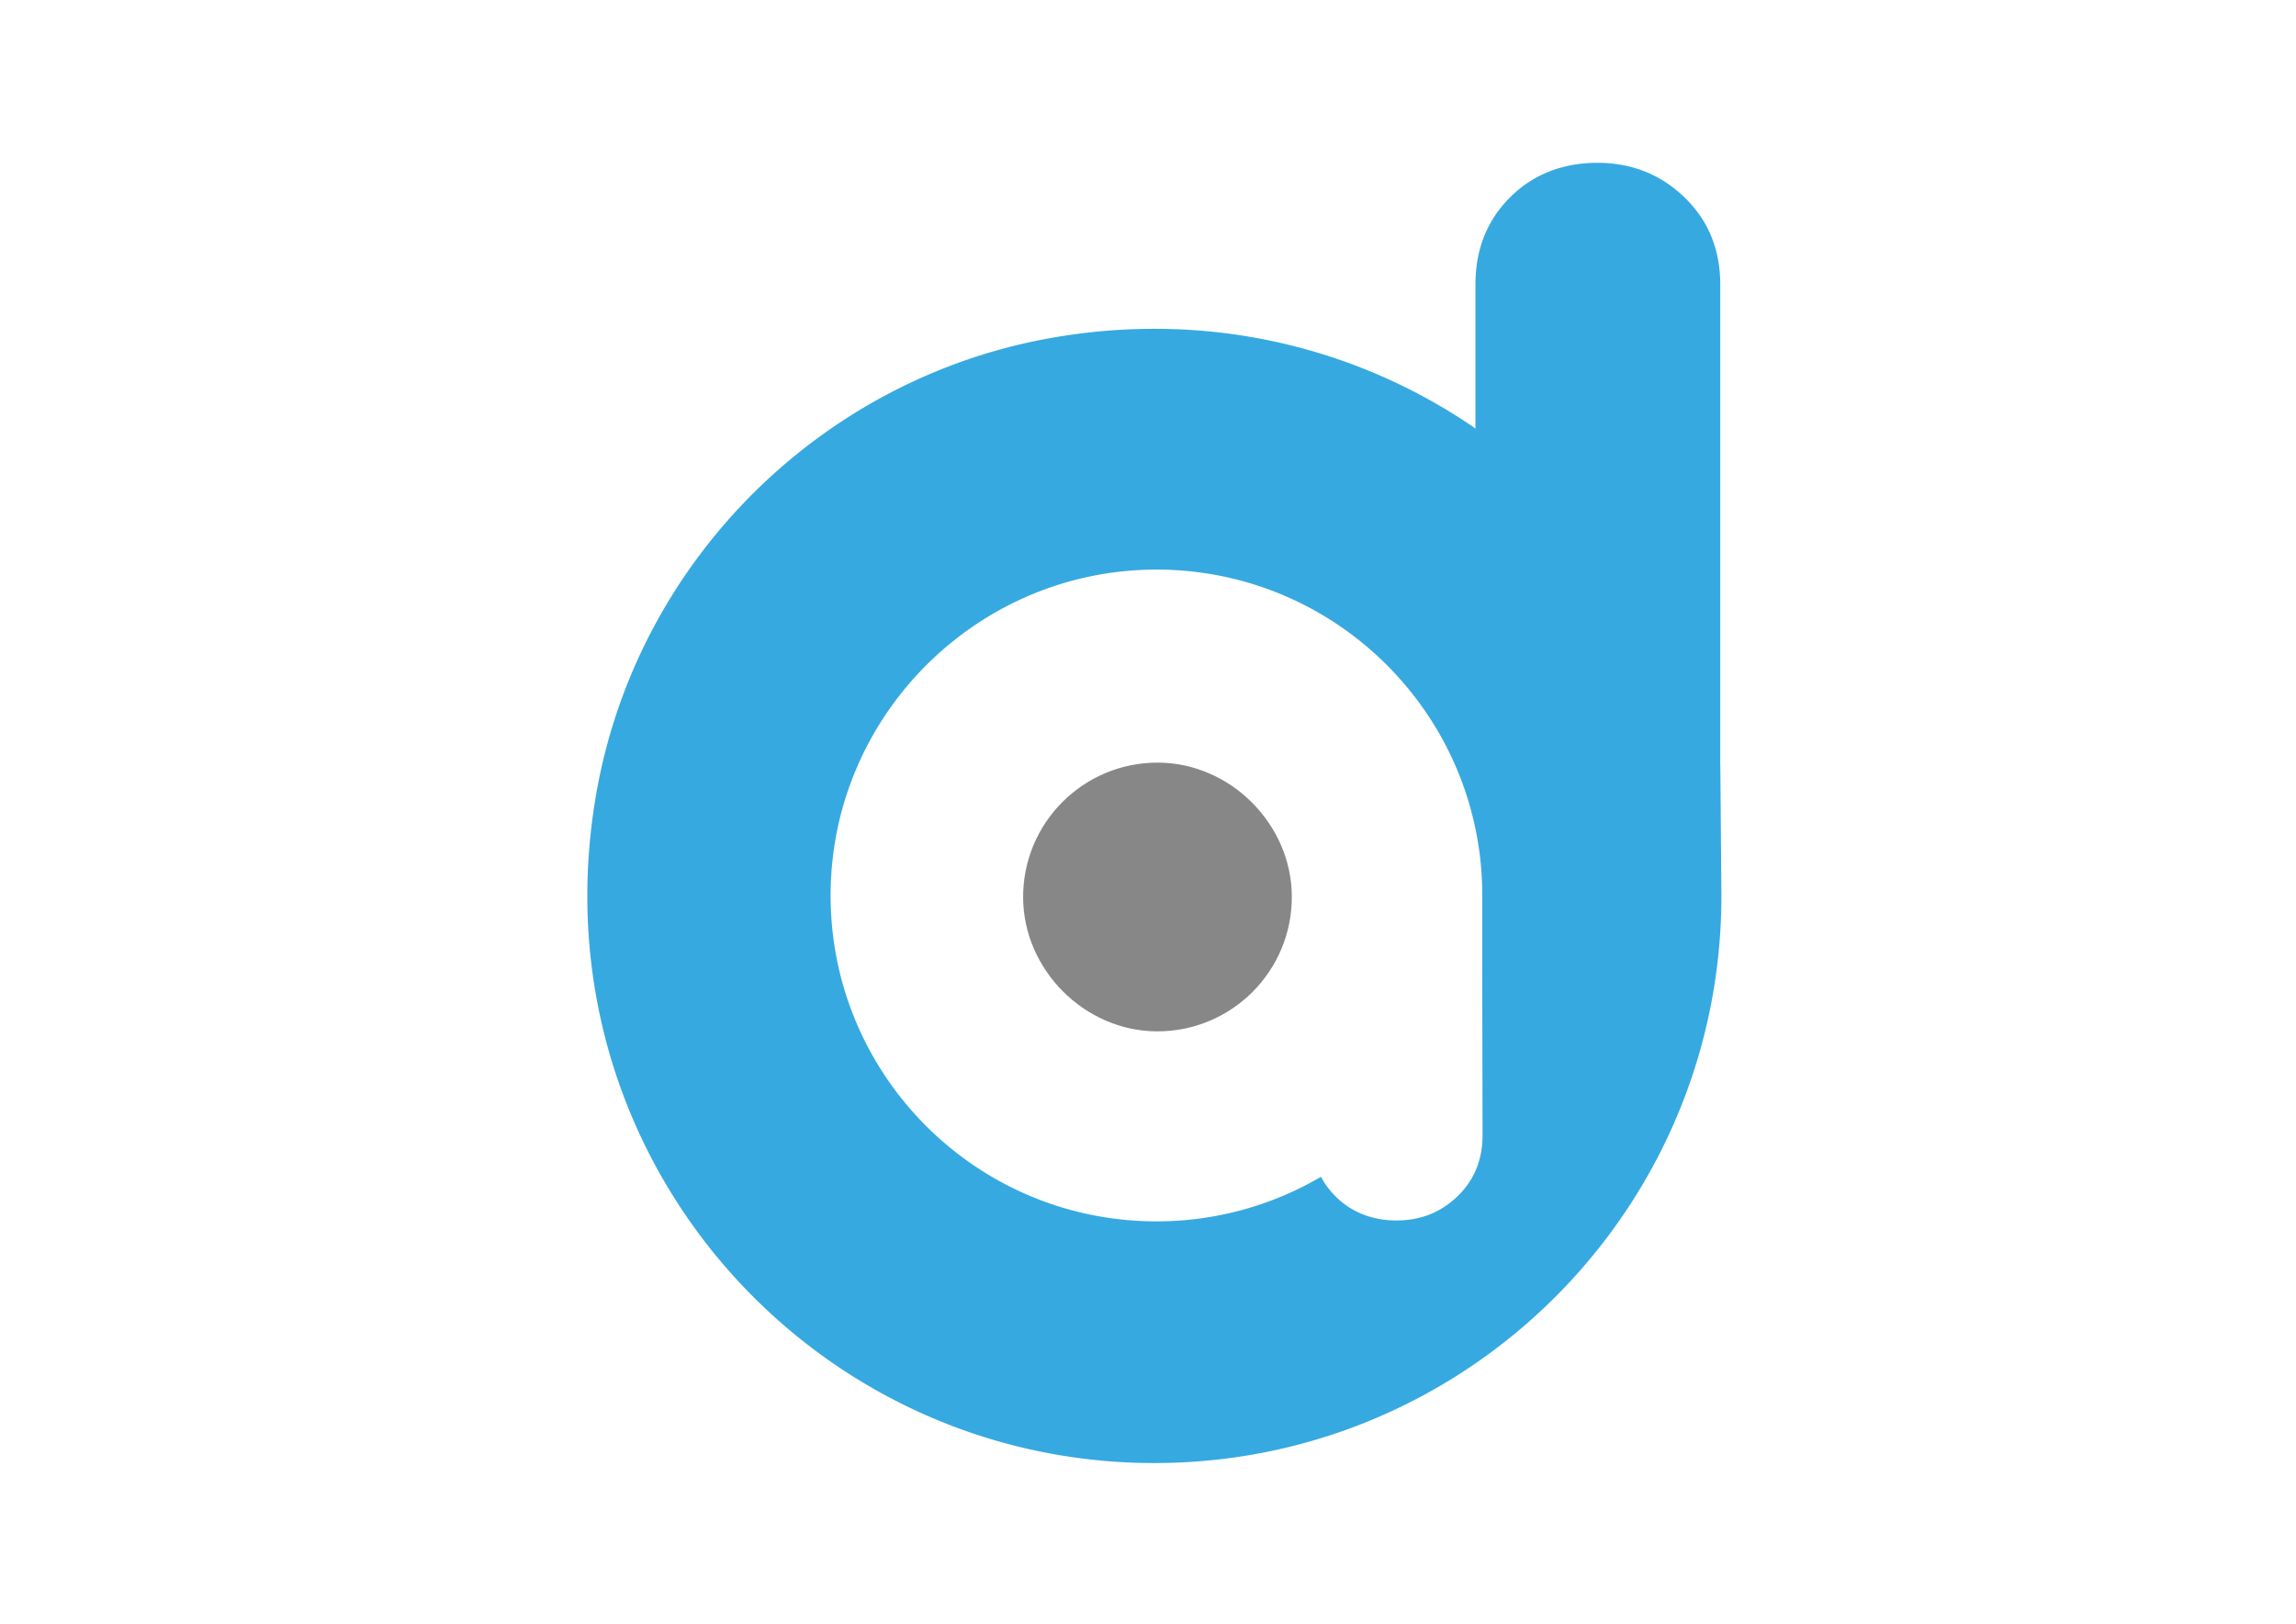 <?xml version="1.0" encoding="UTF-8"?>
<svg data-bbox="215.359 59.69 415.841 476.69" viewBox="0 0 841.89 595.28" xmlns="http://www.w3.org/2000/svg" data-type="color">
    <g>
        <path d="M424.85 279.59c-27.55-.23-49.93 22.14-49.69 49.69.22 26.33 22.5 48.61 48.83 48.83 27.55.23 49.92-22.14 49.69-49.69-.22-26.33-22.5-48.61-48.83-48.83" fill="#878787" data-color="1"/>
        <path d="M630.78 280.75V104.37c0-12.89-4.37-23.56-13.1-32-8.74-8.44-19.41-12.68-32-12.68s-23.56 4.23-32 12.68c-8.45 8.45-12.67 19.11-12.67 32v52.87c-.18-.18-.38-.38-.55-.54-42.49-29.04-96.3-42.74-153.45-33.08-85.42 14.43-153.37 81.85-168.34 167.18-23.06 131.42 77.44 245.58 204.61 245.58 105.35 0 192.39-78.35 206.05-179.96 1.23-9.14 1.87-18.48 1.87-27.96l-.39-47.72Zm-96.33 157.82c-6.12 5.91-13.58 8.87-22.39 8.87s-16.49-2.96-22.39-8.87a30 30 0 0 1-5.31-7.14c-17.71 10.38-38.31 16.34-60.32 16.34-66.35 0-120.08-54.09-119.47-120.59.6-65.68 54.62-118.8 120.3-118.36 60.16.41 109.76 45.29 117.58 103.41.71 5.25 1.07 10.62 1.07 16.07v26.65h-.02l.12 61.23c0 9.02-3.06 16.48-9.17 22.39" fill="#36a9e1" data-color="2"/>
    </g>
</svg>
